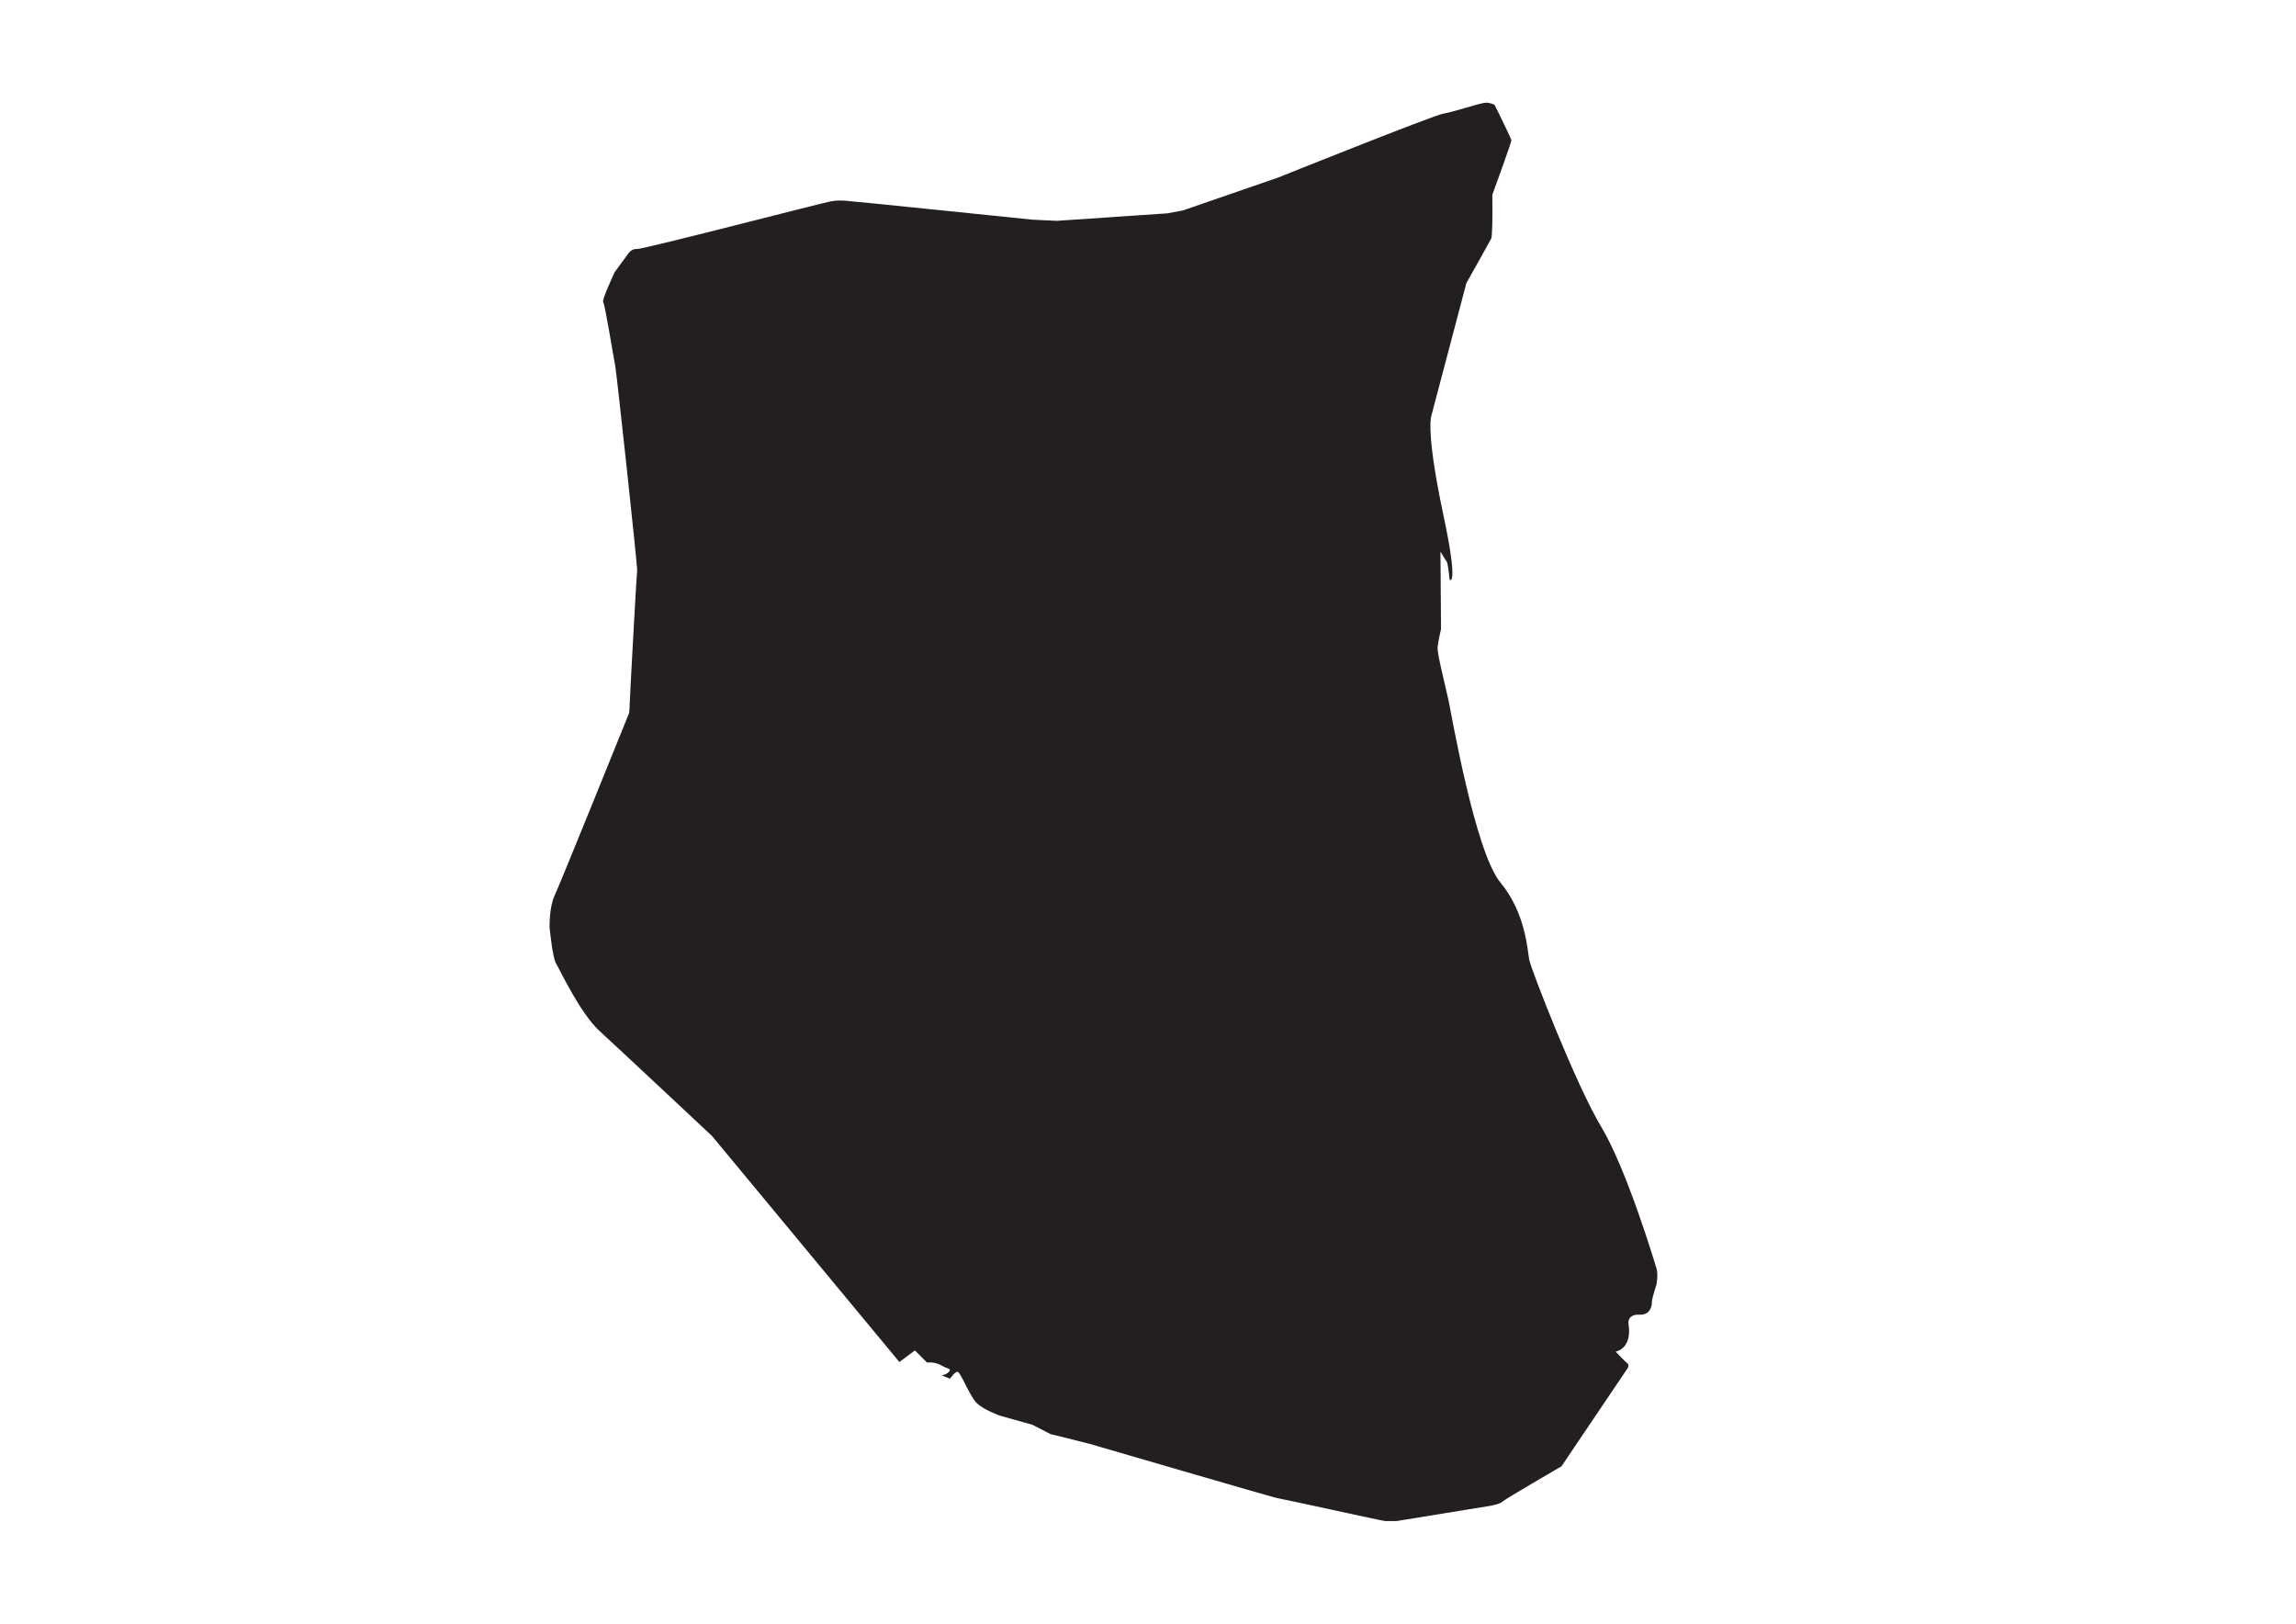 <?xml version="1.0" encoding="UTF-8" standalone="no"?>
<svg
   xmlns:dc="http://purl.org/dc/elements/1.1/"
   xmlns:cc="http://creativecommons.org/ns#"
   xmlns:rdf="http://www.w3.org/1999/02/22-rdf-syntax-ns#"
   xmlns:svg="http://www.w3.org/2000/svg"
   xmlns="http://www.w3.org/2000/svg"
   viewBox="0 0 1052.362 744.1"
   height="744.1"
   width="1052.362"
   xml:space="preserve"
   version="1.1"
   id="svg2"><defs
     id="defs6"><clipPath
       id="clipPath16"
       clipPathUnits="userSpaceOnUse"><path
         id="path18"
         d="m 0,595.28 841.89,0 L 841.89,0 0,0 0,595.28 Z" /></clipPath></defs><g
     transform="matrix(1.25,0,0,-1.25,0,744.1)"
     id="g10"><g
       id="g12"><g
         clip-path="url(#clipPath16)"
         id="g14"><g
           transform="translate(572.556,57.714)"
           id="g20"><path
             id="path22"
             style="fill:#231f20;fill-opacity:1;fill-rule:nonzero;stroke:none"
             d="m 0,0 24.088,35.709 c 0,0 1.056,1.268 0,2.113 -1.057,0.845 -4.226,4.226 -4.226,4.226 0,0 6.221,0.845 4.695,10.353 0,0 -0.469,3.381 3.968,3.17 4.437,-0.211 4.648,3.803 4.648,4.86 0,1.056 1.691,6.339 1.691,6.339 0,0 0.634,3.592 0,5.704 -0.634,2.113 -10.988,36.555 -20.285,51.979 -9.297,15.425 -25.778,57.895 -26.412,61.276 -0.633,3.381 -1.267,17.115 -10.564,28.314 -9.297,11.198 -17.961,61.909 -19.017,66.769 -1.056,4.86 -4.226,17.326 -4.015,19.439 0.212,2.113 1.268,6.762 1.268,6.762 l -0.211,28.314 c 0,0 1.902,-3.199 2.324,-3.712 0.423,-0.514 1.057,-6.642 1.057,-6.642 0,0 3.38,-2.958 -2.325,23.876 -5.705,26.835 -4.859,34.653 -4.437,36.132 0.423,1.479 12.889,48.809 12.889,48.809 0,0 8.452,15.002 9.086,16.27 0.634,1.268 0.422,16.059 0.422,16.059 0,0 6.973,19.228 6.973,19.861 0,0.634 -0.845,2.113 -1.69,4.015 -0.845,1.902 -4.437,9.086 -4.437,9.086 0,0 -1.268,0.845 -3.17,0.845 -1.901,0 -12.466,-3.592 -15.636,-4.015 -3.169,-0.422 -60.642,-23.453 -60.642,-23.453 l -34.863,-12.044 -5.705,-1.057 -40.569,-2.747 -8.875,0.423 c 0,0 -67.614,6.973 -68.882,6.973 -1.268,0 -2.113,0.211 -4.86,-0.212 -2.747,-0.422 -69.305,-17.748 -71.418,-17.537 -2.113,0.211 -3.381,-2.113 -3.381,-2.113 l -4.648,-6.339 c 0,0 -4.86,-10.353 -4.226,-10.987 0.634,-0.634 4.015,-21.552 4.437,-23.454 0.423,-1.902 8.241,-73.954 8.029,-75.01 -0.211,-1.057 -2.746,-47.542 -2.746,-49.021 0,-1.479 -0.212,-3.169 -0.212,-3.169 0,0 -25.144,-62.333 -27.257,-66.77 -2.113,-4.437 -1.902,-11.832 -1.902,-11.832 0,0 1.057,-10.988 2.325,-13.101 1.267,-2.113 8.874,-18.382 16.058,-24.933 7.184,-6.55 41.203,-38.455 41.203,-38.455 l 68.671,-82.828 5.705,4.225 4.437,-4.437 c 0,0 2.747,0.423 5.283,-1.056 2.535,-1.479 4.014,-1.057 2.535,-2.536 -1.479,-1.479 -3.592,-0.634 -1.479,-1.479 l 2.113,-0.845 c 0,0 1.69,2.536 2.747,2.536 1.056,0 4.437,-8.875 6.973,-11.41 2.535,-2.536 8.452,-4.649 8.452,-4.649 l 12.043,-3.381 6.551,-3.38 14.368,-3.592 c 0,0 68.037,-19.862 68.671,-19.862 0.634,0 38.878,-8.452 39.723,-8.452 l 4.226,0 c 0,0 32.329,5.282 33.808,5.494 1.479,0.211 4.226,0.845 5.071,1.69 C -20.707,-12.044 0,0 0,0" /></g></g></g></g></svg>